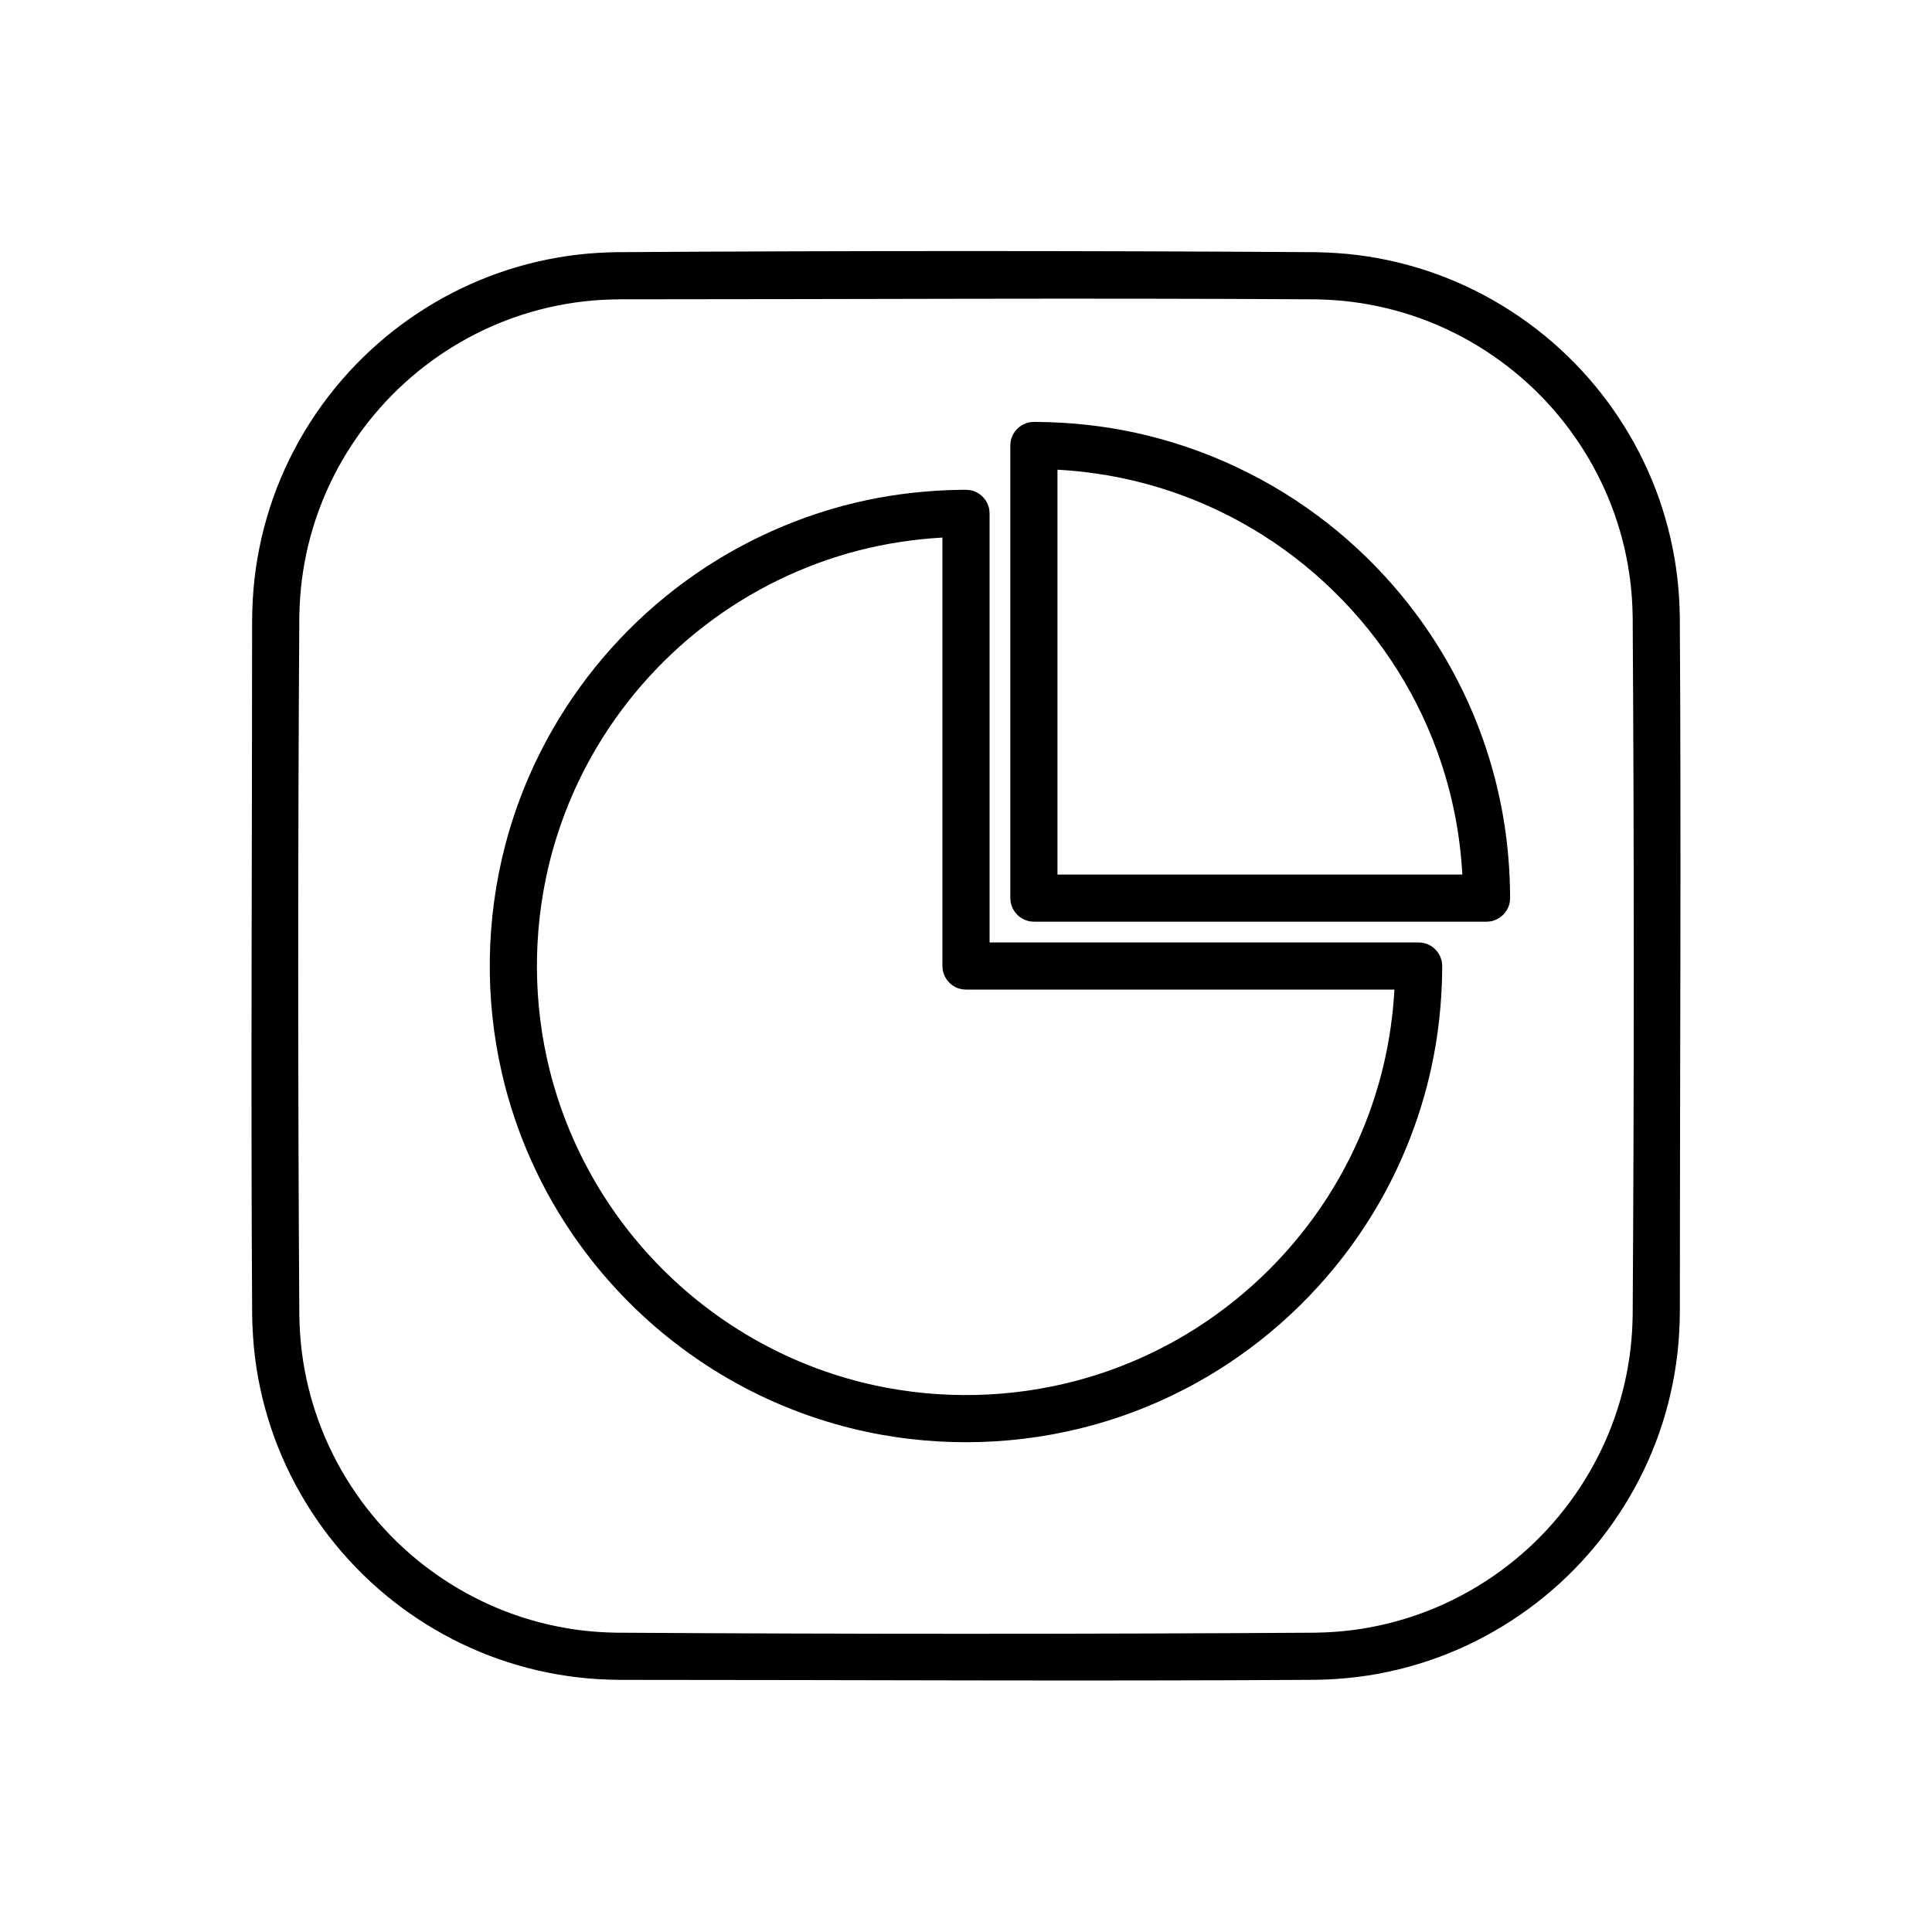 <?xml version="1.0" encoding="UTF-8"?>
<!-- The Best Svg Icon site in the world: iconSvg.co, Visit us! https://iconsvg.co -->
<svg fill="#000000" width="800px" height="800px" version="1.1" viewBox="144 144 512 512" xmlns="http://www.w3.org/2000/svg">
 <path d="m492.72 210.83c3.738 0.074 7.461 0.309 11.176 0.777 7.215 0.914 14.32 2.648 21.152 5.148 13.668 5.012 26.152 13.117 36.316 23.531 9.902 10.141 17.566 22.418 22.281 35.789 2.418 6.871 4.062 14.016 4.891 21.25 0.375 3.309 0.566 6.621 0.629 9.949 0.391 61.398 0.012 122.8 0.012 184.21-0.023 3.742-0.215 7.477-0.641 11.191-0.828 7.234-2.473 14.379-4.891 21.25-4.715 13.371-12.379 25.648-22.281 35.789-10.164 10.414-22.648 18.523-36.316 23.531-6.832 2.5-13.938 4.234-21.152 5.152-3.715 0.465-7.438 0.707-11.176 0.773-61.398 0.391-122.8 0.012-184.21 0.012-3.742-0.023-7.473-0.215-11.191-0.641-7.234-0.828-14.379-2.473-21.25-4.891-13.371-4.715-25.648-12.379-35.789-22.281-10.414-10.164-18.52-22.648-23.531-36.316-2.5-6.832-4.234-13.938-5.148-21.152-0.469-3.715-0.703-7.438-0.777-11.176-0.387-61.398-0.012-122.8-0.012-184.21 0.027-3.742 0.219-7.473 0.645-11.191 0.828-7.234 2.469-14.379 4.887-21.25 4.977-14.109 13.238-26.996 23.938-37.445 10.141-9.902 22.418-17.566 35.789-22.281 6.871-2.418 14.016-4.059 21.25-4.887 3.309-0.379 6.621-0.57 9.949-0.633 61.812-0.395 123.64-0.395 185.45 0zm-184.17 12.488c-3.273 0.02-6.543 0.18-9.805 0.551-6.305 0.727-12.531 2.156-18.516 4.266-11.344 4-21.777 10.43-30.48 18.727-9.434 8.996-16.777 20.141-21.262 32.387-2.18 5.949-3.691 12.145-4.488 18.43-0.414 3.238-0.617 6.492-0.676 9.754-0.391 61.711-0.391 123.43 0 185.14 0.059 3.266 0.262 6.516 0.676 9.754 0.797 6.285 2.309 12.48 4.488 18.43 4.371 11.926 11.441 22.809 20.531 31.68 8.84 8.633 19.551 15.32 31.211 19.434 5.984 2.113 12.211 3.539 18.516 4.266 2.891 0.328 5.781 0.492 8.684 0.543 61.711 0.391 123.43 0.391 185.14 0 3.266-0.059 6.516-0.262 9.754-0.676 6.285-0.797 12.48-2.309 18.43-4.488 11.926-4.371 22.809-11.441 31.68-20.527 8.633-8.84 15.32-19.555 19.434-31.215 2.113-5.984 3.539-12.211 4.266-18.512 0.328-2.894 0.492-5.785 0.543-8.688 0.391-61.711 0.391-123.43 0-185.14-0.051-2.902-0.215-5.793-0.543-8.684-0.727-6.305-2.152-12.531-4.266-18.516-4.113-11.66-10.801-22.371-19.434-31.211-8.871-9.09-19.754-16.16-31.68-20.531-5.949-2.18-12.145-3.691-18.43-4.488-3.238-0.414-6.488-0.617-9.754-0.676-61.336-0.391-122.68-0.008-184.02-0.008zm92.316 50.543c0.773 0.164 0.984 0.168 1.715 0.492 1.641 0.75 2.898 2.203 3.41 3.93 0.227 0.762 0.195 0.973 0.258 1.762v113.71h113.7l0.895 0.066c0.766 0.168 0.984 0.172 1.707 0.504 1.641 0.75 2.891 2.207 3.394 3.934 0.223 0.766 0.199 0.977 0.254 1.762-0.008 1.082-0.02 2.16-0.043 3.238-0.199 6.922-0.91 13.82-2.219 20.629-2.809 14.668-8.258 28.801-16.016 41.562-9.715 15.992-23 29.754-38.625 40.043-9.824 6.465-20.547 11.543-31.773 15.039-19.277 5.992-39.98 7.254-59.852 3.703-11.203-2.004-22.125-5.543-32.375-10.484-11.414-5.508-21.984-12.738-31.254-21.371-9.629-8.961-17.852-19.422-24.27-30.898-5.773-10.328-10.082-21.469-12.746-32.996-4.609-19.941-4.285-40.988 0.938-60.773 2.812-10.672 7.047-20.961 12.555-30.527 8.82-15.352 20.883-28.777 35.18-39.207 14.305-10.43 30.781-17.797 48.098-21.457 8.086-1.703 16.312-2.578 24.566-2.711l0.816-0.004 0.797-0.008c0.293 0.023 0.594 0.043 0.887 0.066zm-7.453 12.621c-7.371 0.441-14.684 1.551-21.84 3.387-14.723 3.793-28.633 10.586-40.695 19.836-12.301 9.43-22.641 21.371-30.203 34.895-5.086 9.098-8.906 18.895-11.312 29.027-4.203 17.719-4.094 36.438 0.336 54.094 2.426 9.652 6.129 18.973 10.984 27.656 5.785 10.348 13.199 19.773 21.879 27.855 8.355 7.777 17.879 14.297 28.164 19.258 9.016 4.348 18.605 7.492 28.449 9.312 17.66 3.269 36.082 2.324 53.301-2.801 10.16-3.023 19.883-7.484 28.809-13.207 13.805-8.852 25.656-20.703 34.508-34.508 6.988-10.898 12.086-22.992 15-35.605 1.453-6.277 2.34-12.668 2.727-19.094l0.016-0.336h-113.54l-0.891-0.066c-0.773-0.168-0.98-0.168-1.707-0.5-1.633-0.75-2.891-2.199-3.394-3.93-0.23-0.762-0.199-0.969-0.258-1.754v-113.54c-0.109 0.008-0.223 0.012-0.336 0.02zm25.395-30.672c8.793 0.082 17.555 1.012 26.148 2.883 18.52 4.031 36.047 12.32 50.953 24.035 7.141 5.613 13.68 11.992 19.461 19 7.106 8.613 13.07 18.168 17.668 28.34 4.711 10.406 7.977 21.441 9.699 32.727 0.93 6.09 1.391 12.238 1.453 18.398l0.004 0.797c-0.055 0.785-0.031 0.996-0.25 1.762-0.59 2.027-2.207 3.652-4.234 4.246-0.762 0.23-0.973 0.199-1.766 0.258h-119.95c-0.785-0.059-0.996-0.027-1.758-0.258-2.027-0.594-3.641-2.207-4.234-4.234-0.227-0.762-0.199-0.969-0.258-1.758v-119.95c0.059-0.793 0.031-1 0.258-1.762 0.594-2.027 2.219-3.648 4.246-4.234 0.77-0.223 0.977-0.199 1.762-0.254 0.273 0 0.535 0.008 0.801 0.008zm5.434 12.66v107.29h107.29c-0.539-10.039-2.414-20.008-5.582-29.555-2.824-8.523-6.668-16.703-11.426-24.316-9.656-15.473-23.043-28.547-38.746-37.832-9.961-5.891-20.824-10.238-32.098-12.84-5.574-1.285-11.23-2.133-16.926-2.582-0.84-0.059-1.676-0.117-2.508-0.16z"/>
</svg>